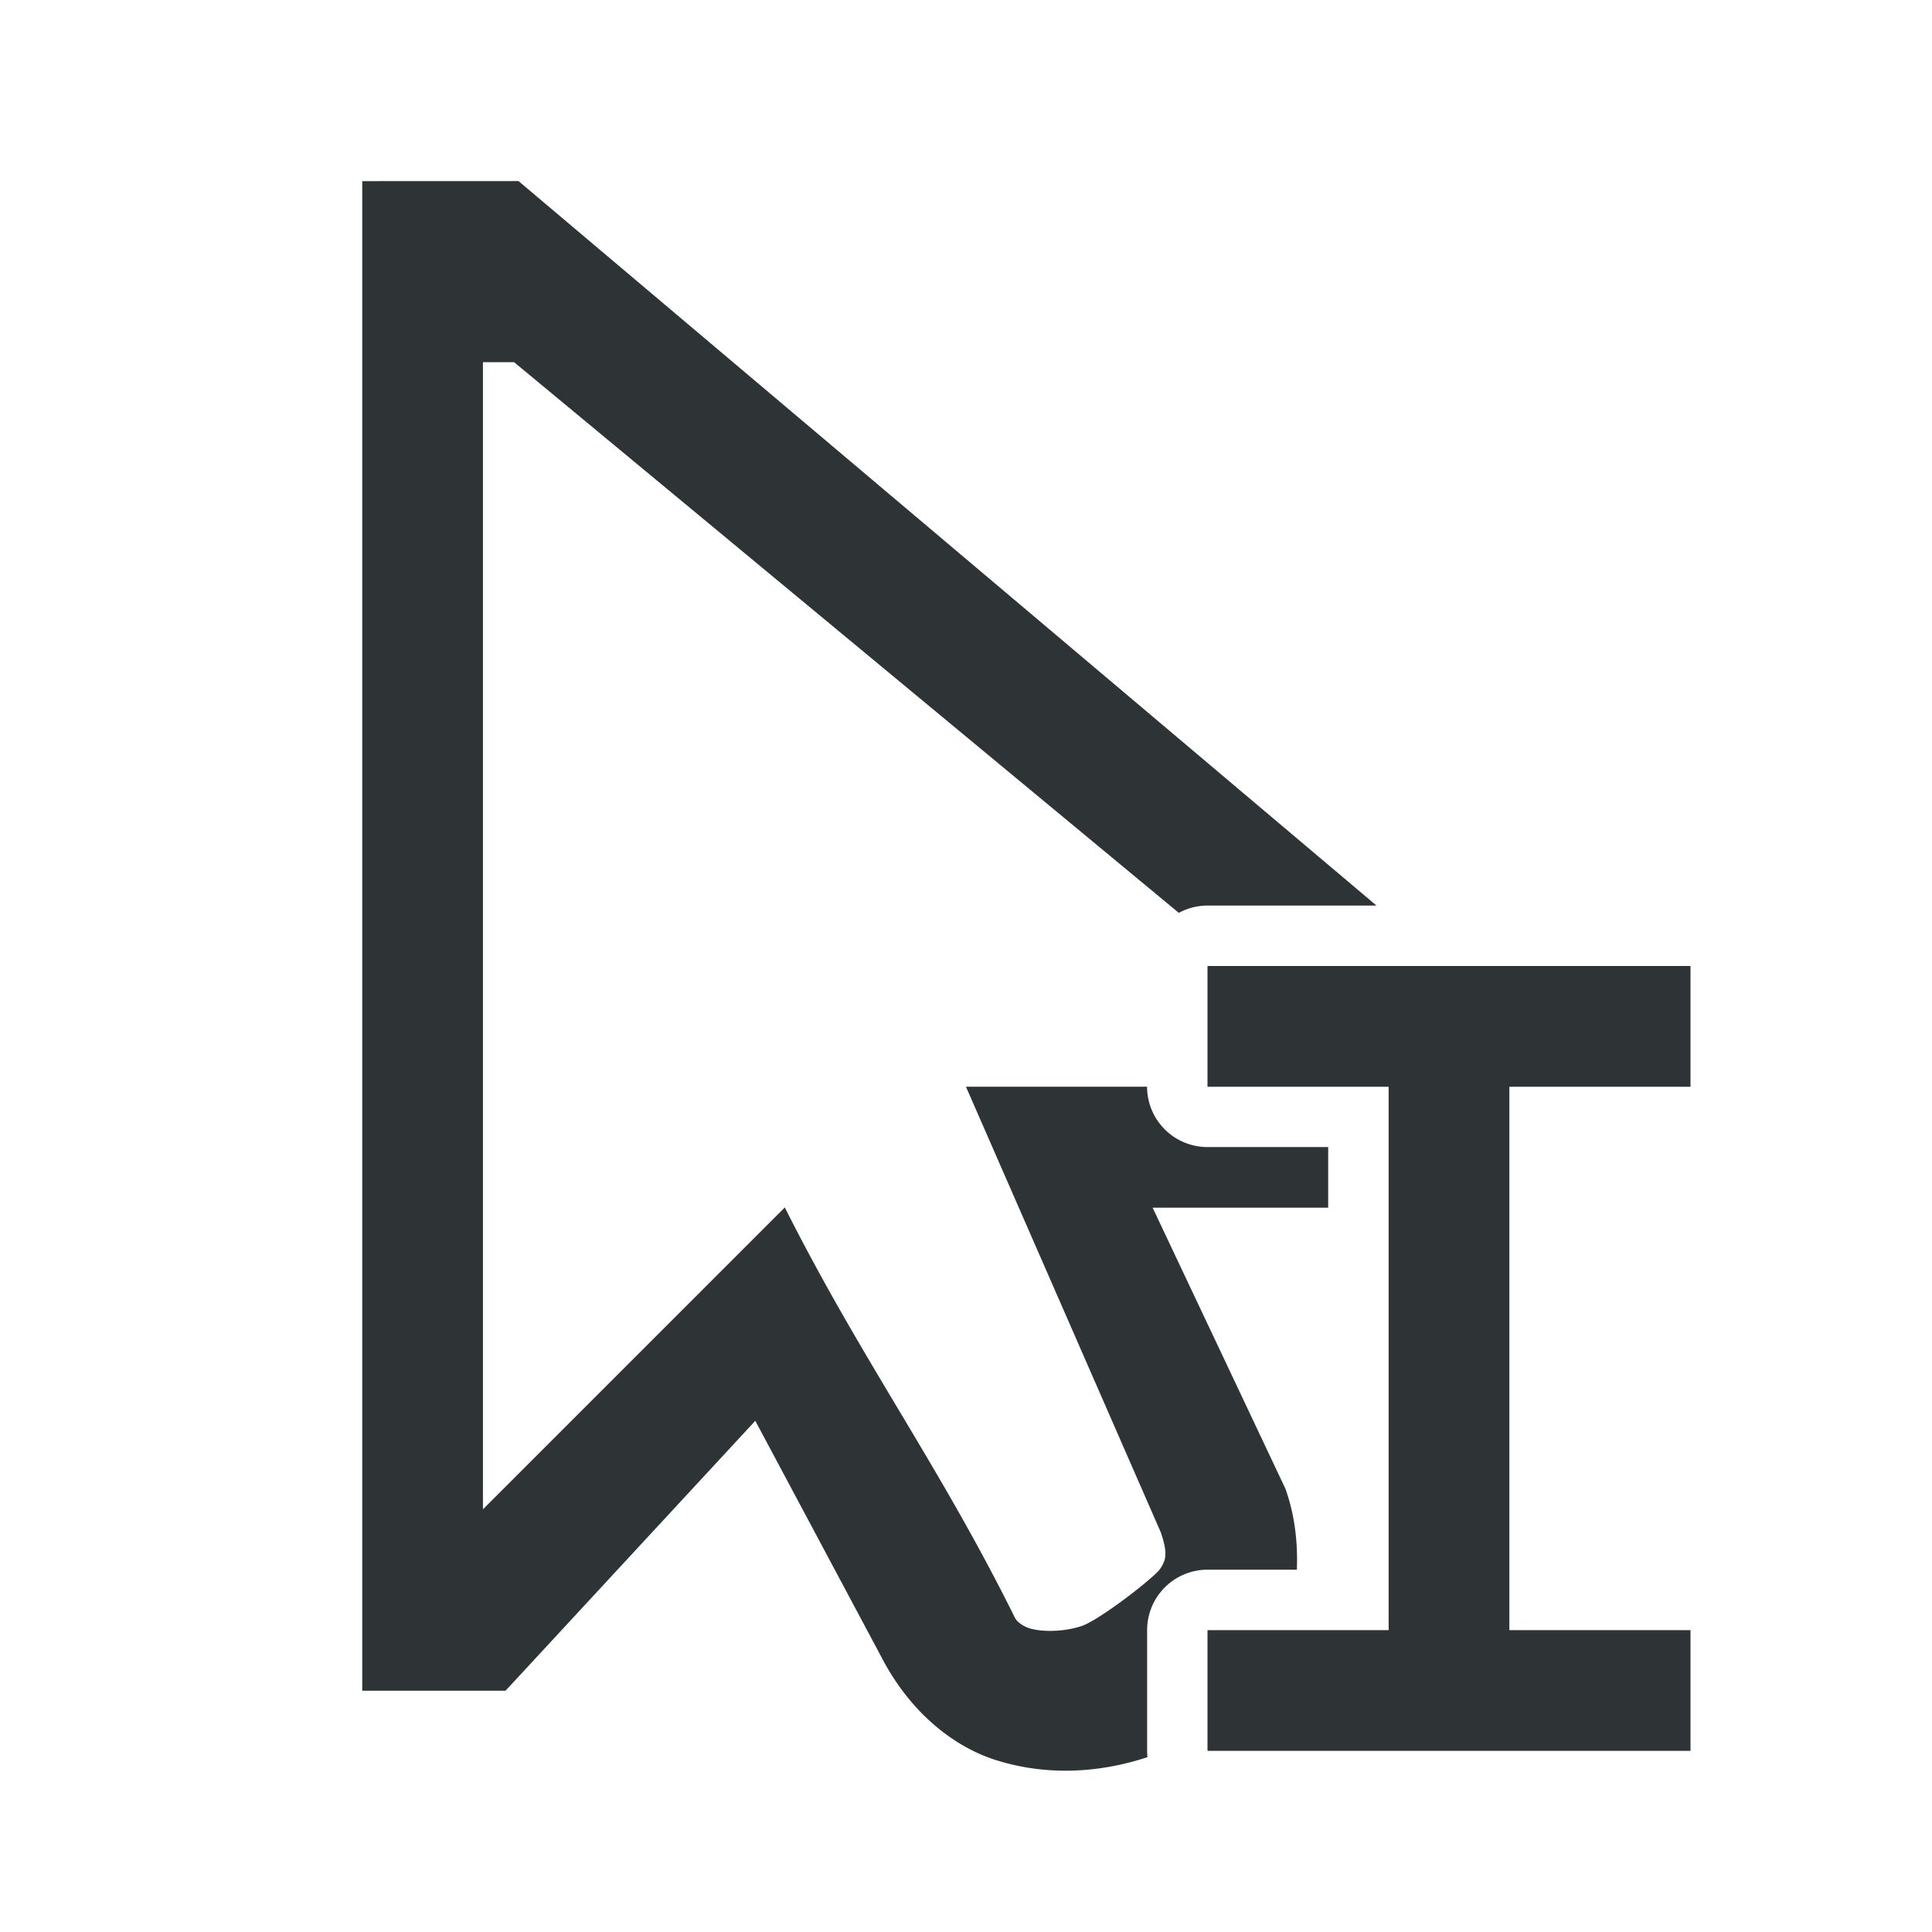<svg height="32" viewBox="0 0 32 32" width="32" xmlns="http://www.w3.org/2000/svg"><path d="m6 3v.686 24.318h2.373l4.137-4.471 2.084 3.904c.482.936 1.218 1.51 1.938 1.727.821.249 1.666.202 2.453-.053.007-.002.014-.007.021-.01a1.001 1.001 0 0 1 -.006-.102v-2a1.001 1.001 0 0 1 1-1h1.48c.017-.44-.031-.894-.188-1.338l-2.201-4.658h2.908v-1.004h-2a1.001 1.001 0 0 1 -1-1h-3l3.227 7.381c.127.37.077.468-.008.602-.086.136-1.008.855-1.311.953-.303.098-.657.095-.855.035-.131-.045-.215-.117-.246-.184-1.261-2.542-2.532-4.251-3.807-6.787l-5 5v-19h.516l11.01 9.121a1.001 1.001 0 0 1 .475-.121h2.799l-14.211-12zm14 13v2h3v9h-3v2h8v-2h-3v-9h3v-2z" fill="#2e3436"/></svg>